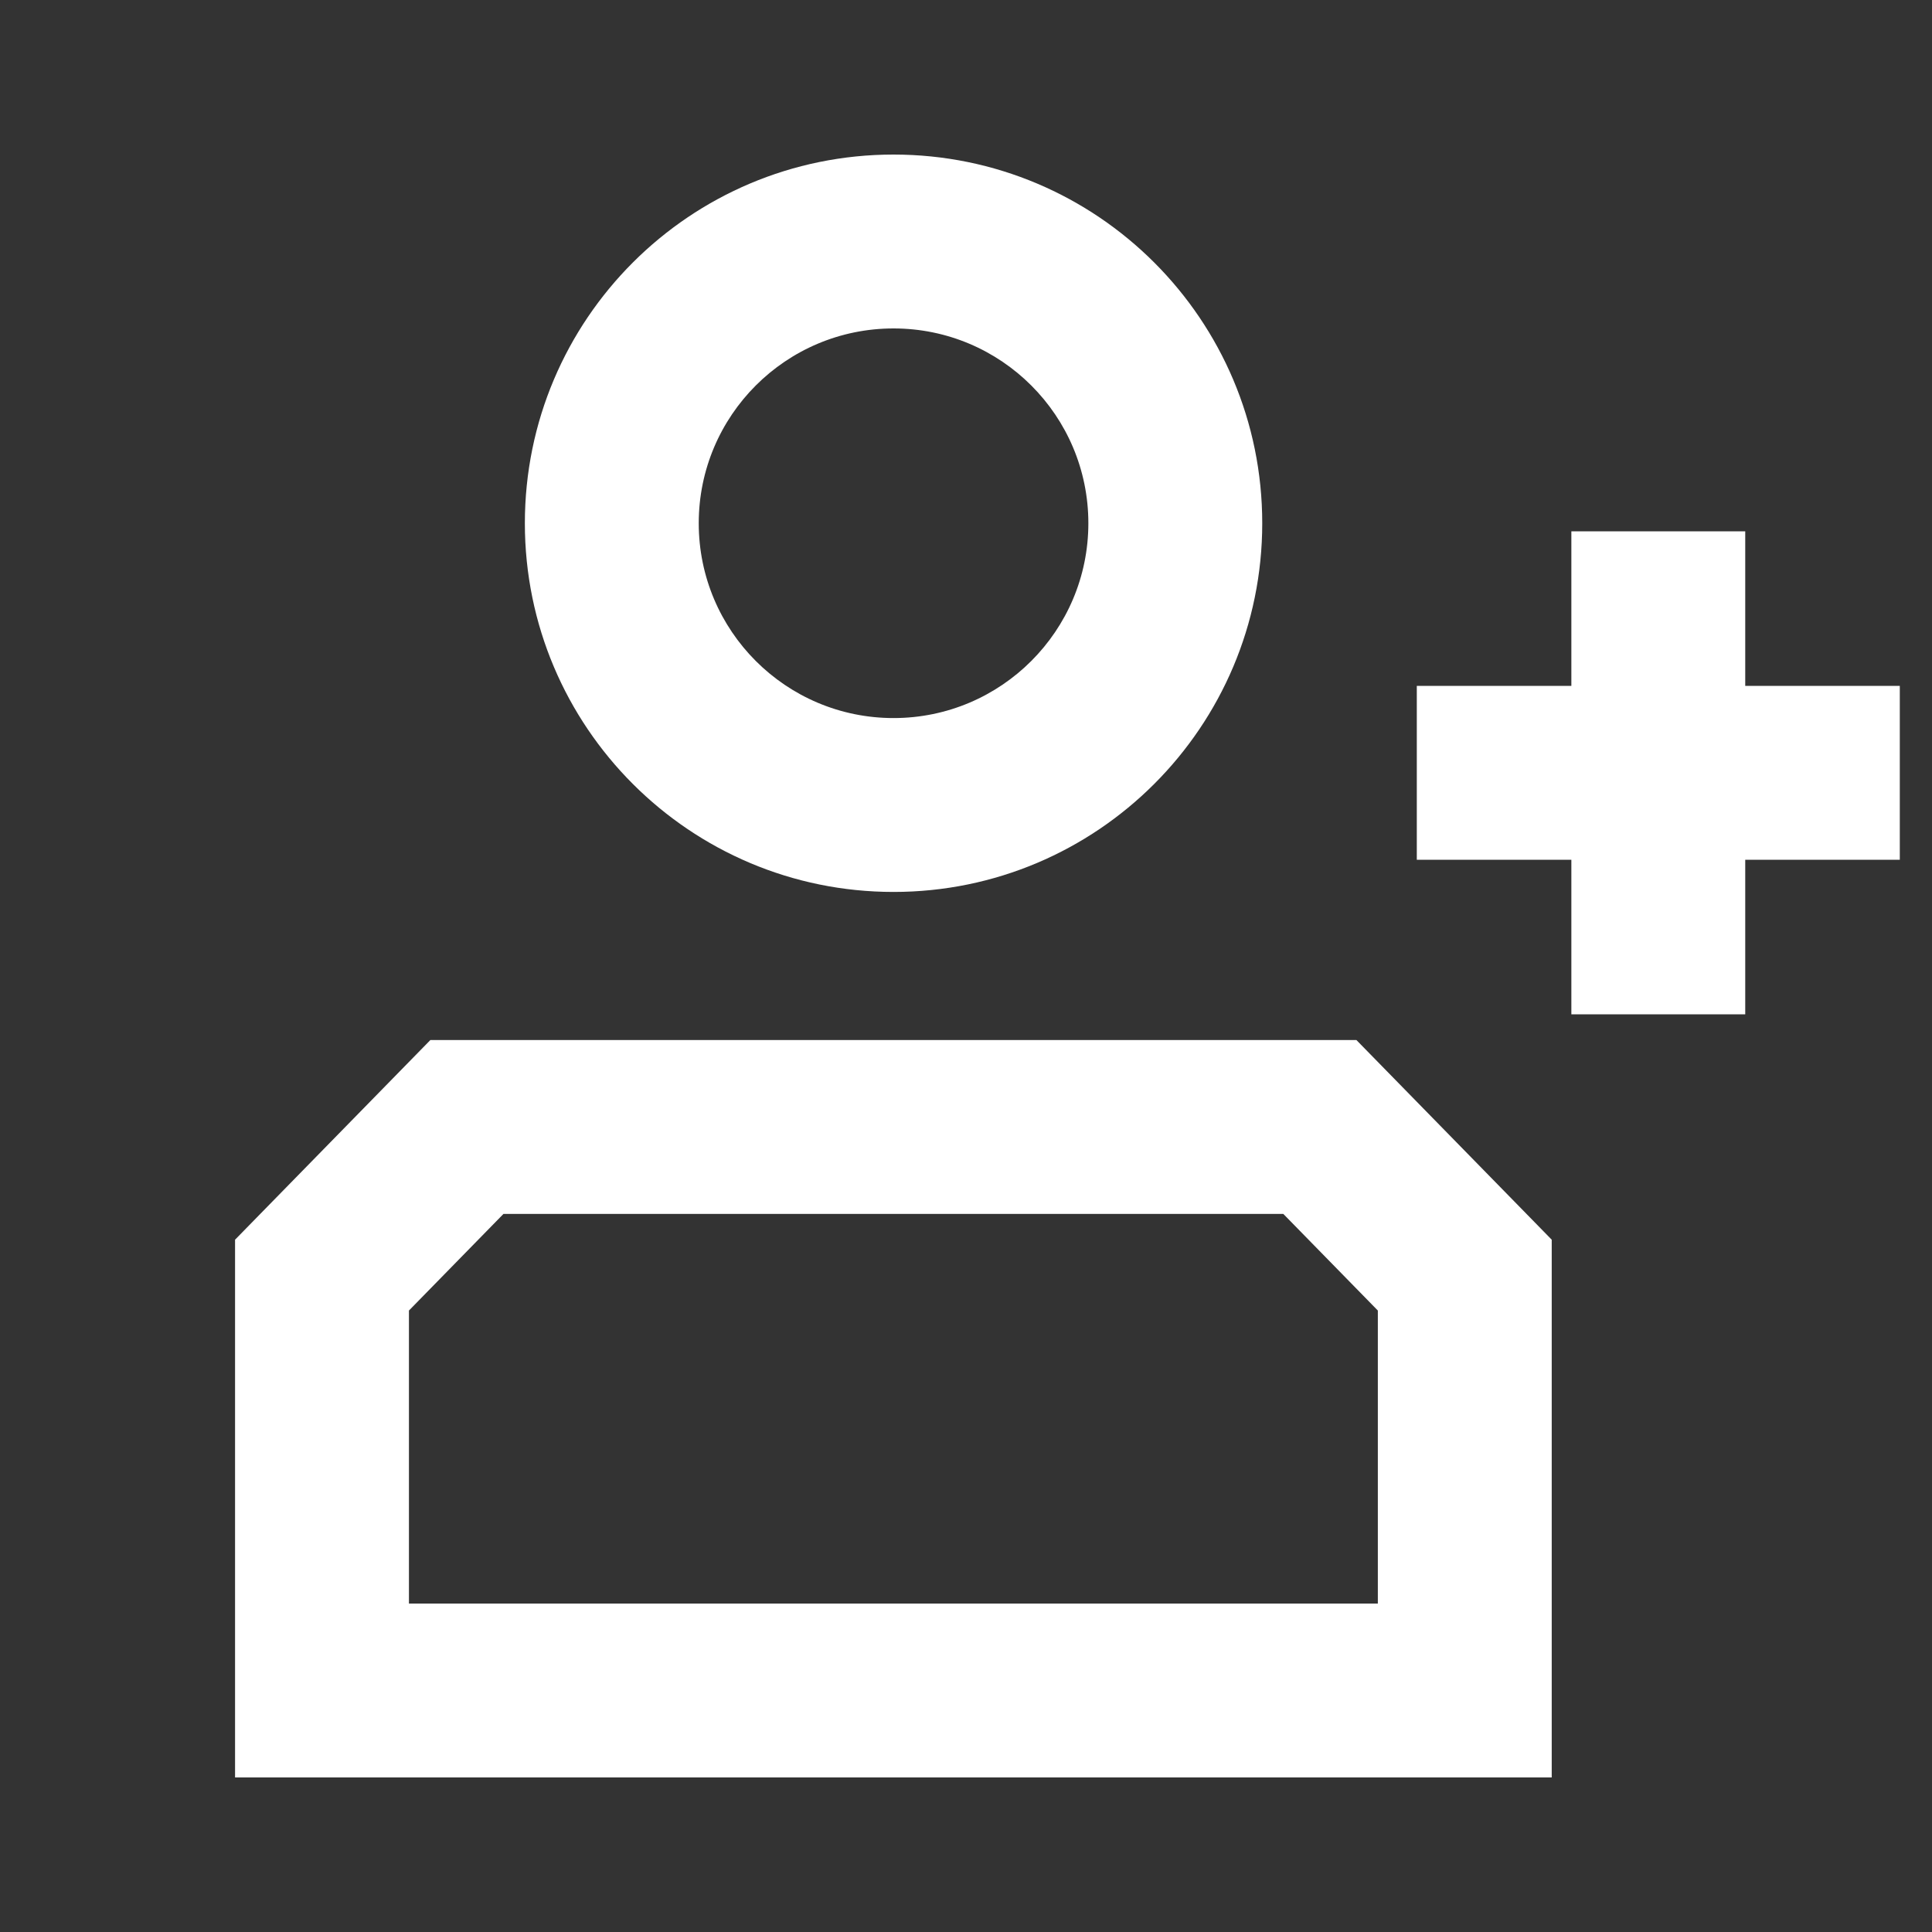 <svg width="24" height="24" viewBox="0 0 24 24" fill="none" xmlns="http://www.w3.org/2000/svg">
<rect x="0" y="0" width="24" height="24" fill="#333333" stroke="none"/>
<path fill-rule="evenodd" clip-rule="evenodd" d="M6.52 6.5C6.52 3.97 8.57 1.92 11.1 1.92C13.629 1.92 15.68 3.97 15.68 6.5C15.68 9.029 13.629 11.08 11.1 11.08C8.57 11.08 6.52 9.029 6.52 6.5ZM11.1 4.08C9.763 4.08 8.68 5.163 8.68 6.5C8.68 7.836 9.763 8.92 11.1 8.92C12.436 8.92 13.52 7.836 13.52 6.5C13.52 5.163 12.436 4.08 11.1 4.08ZM19.52 8.52V6.6H21.68V8.52H23.6V10.68H21.68V12.6H19.52V10.68H17.6V8.52H19.52ZM5.8 12.92H5.346L5.028 13.245L3.228 15.085L2.92 15.4V15.84V21V22.08H4H18.196H19.276V21V15.84V15.4L18.968 15.085L17.168 13.245L16.85 12.92H16.396H5.8ZM5.08 16.28L6.254 15.08H15.942L17.116 16.28V19.92H5.08V16.28Z" fill="white"/>
</svg>
